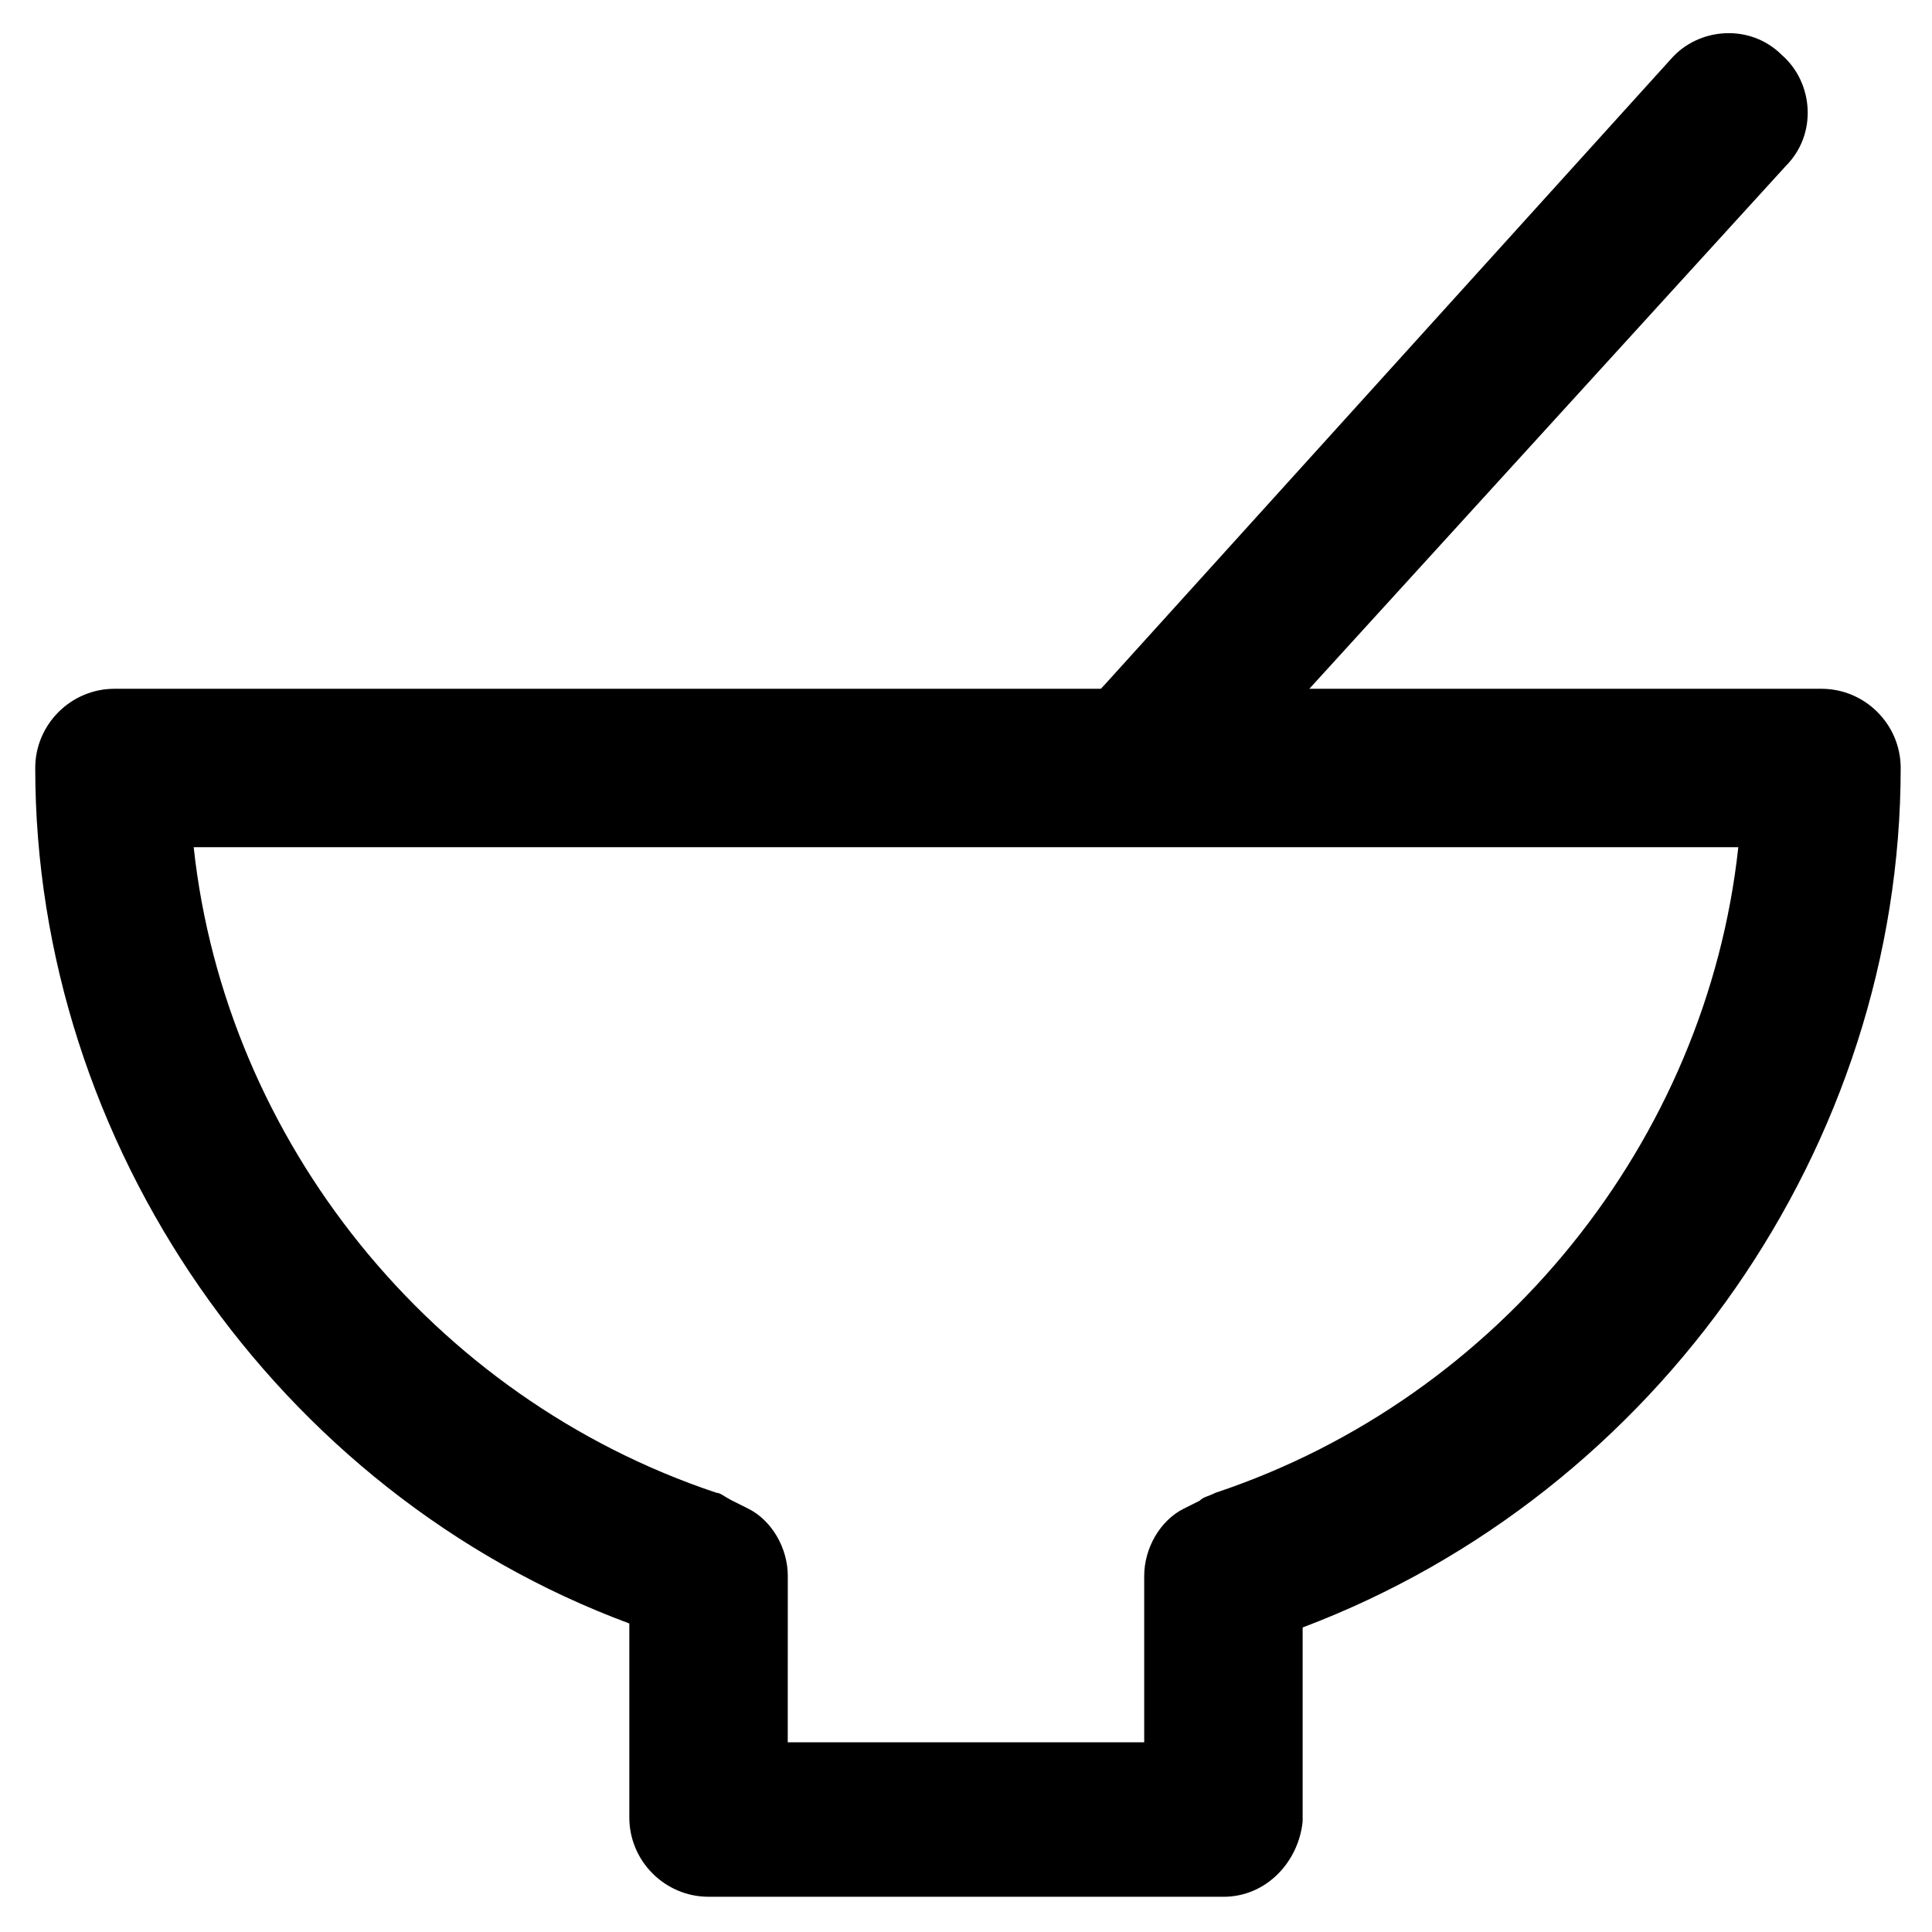<?xml version="1.0" encoding="UTF-8"?>
<!-- The Best Svg Icon site in the world: iconSvg.co, Visit us! https://iconsvg.co -->
<svg fill="#000000" width="800px" height="800px" version="1.1" viewBox="144 144 512 512" xmlns="http://www.w3.org/2000/svg">
 <g>
  <path d="m468.22 646.66h-136.45c-11.547 0-20.992-9.445-20.992-20.992v-51.43c-93.414-34.637-157.44-127-157.44-226.71 0-11.547 9.445-20.992 20.992-20.992h452.38c11.547 0 20.992 9.445 20.992 20.992 0 99.711-64.027 192.08-158.49 227.77v51.43c-1.051 10.492-9.445 19.941-20.992 19.941zm-115.46-40.934h94.465v-44.082c0-7.348 4.199-14.695 10.496-17.844l4.199-2.098c1.051-1.051 2.098-1.051 4.199-2.098 75.57-25.191 130.15-93.414 138.55-171.09h-409.34c8.398 77.672 62.977 145.89 138.55 171.09 1.051 0 2.098 1.051 4.199 2.098l4.199 2.098c6.297 3.148 10.496 10.496 10.496 17.844z"/>
  <path d="m451.43 360.11c-5.246 0-9.445-2.098-13.645-5.246-8.398-7.348-9.445-20.992-1.051-29.391l150.09-165.84c7.348-8.398 20.992-9.445 29.391-1.051 8.398 7.348 9.445 20.992 1.051 29.391l-151.14 165.84c-3.148 4.199-9.449 6.297-14.695 6.297z"/>
 </g>
</svg>